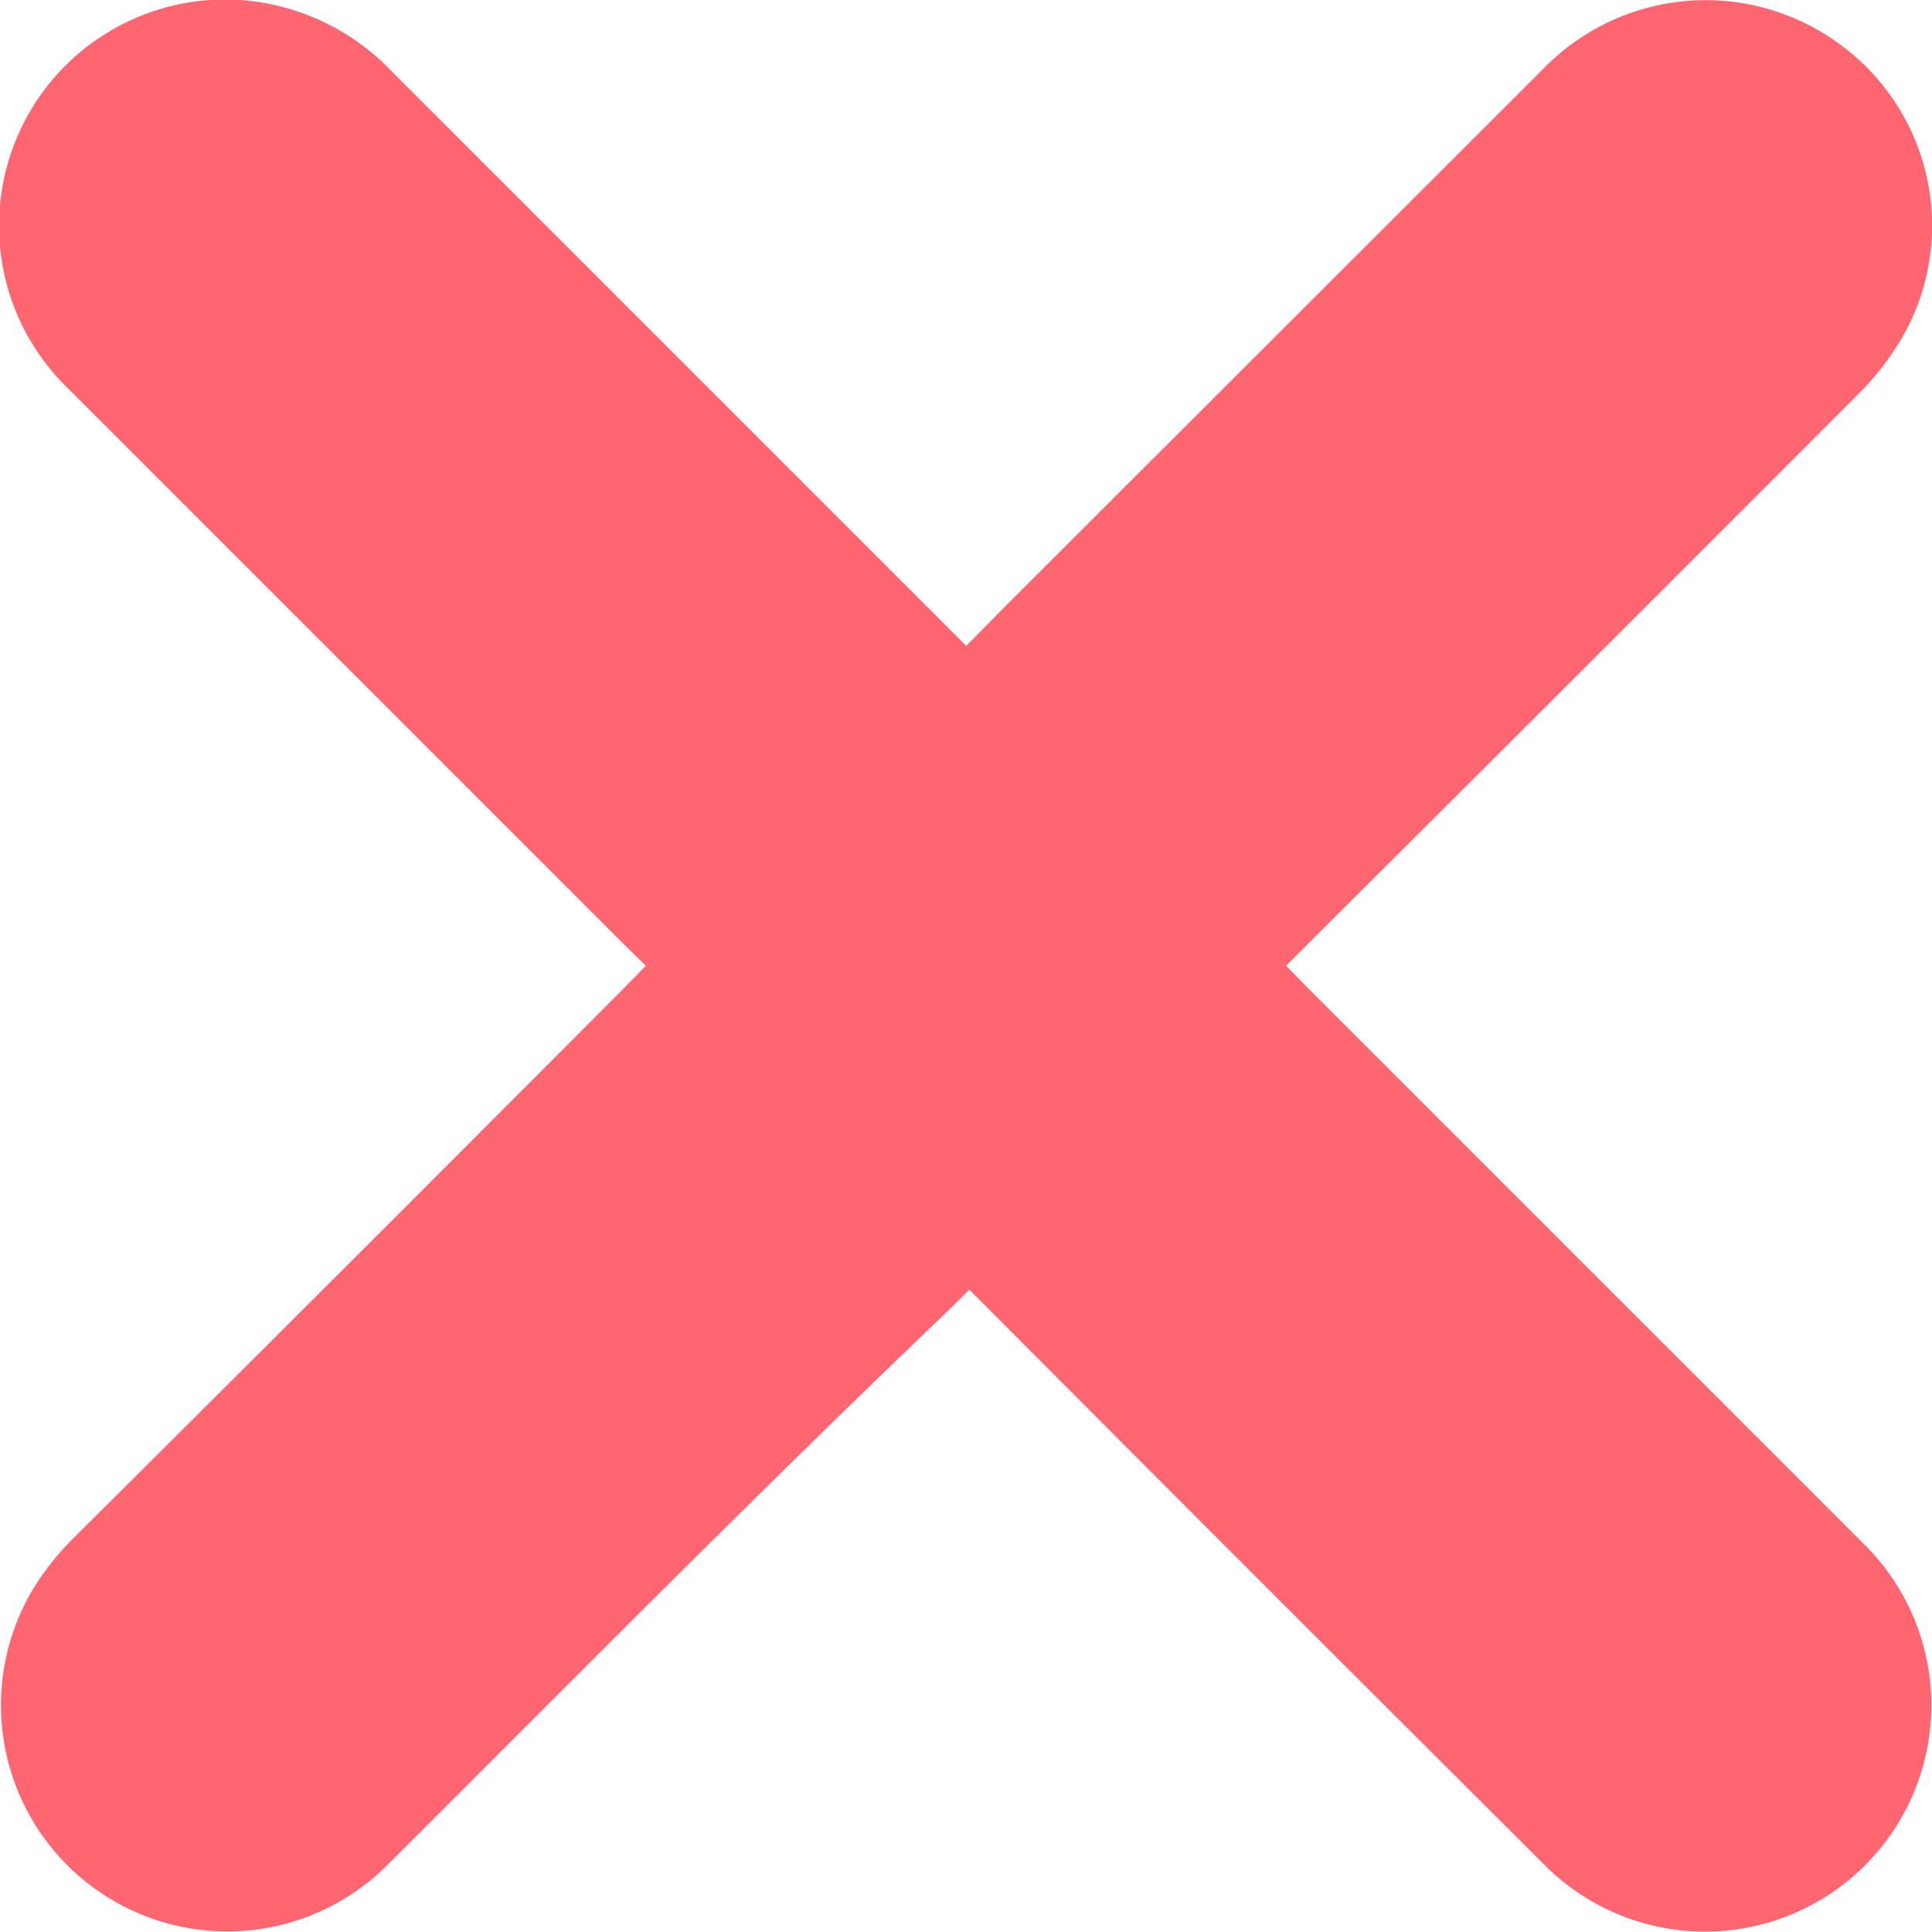 <svg xmlns="http://www.w3.org/2000/svg" viewBox="0 0 38.17 38.17"><path d="m19.09 12.76.77-.78L30.53 1.32a4.47 4.47 0 0 1 5.84-.43 4.43 4.43 0 0 1 1.15 5.88 5.37 5.37 0 0 1-.79 1q-5.43 5.44-10.87 10.86l-.45.45.43.44 11 11a4.47 4.47 0 1 1-6.31 6.34q-5.53-5.51-11-11l-.38-.38-.36.36C15 29.46 11.35 33.16 7.65 36.85a4.47 4.47 0 0 1-7-5.45 5.37 5.37 0 0 1 .79-1Q6.87 25 12.31 19.54l.45-.46-.43-.42-11-11A4.47 4.47 0 0 1 4.75 0a4.59 4.59 0 0 1 3 1.42L18.63 12.3Z" data-name="Capa 2" style="fill:#ff6672"/></svg>